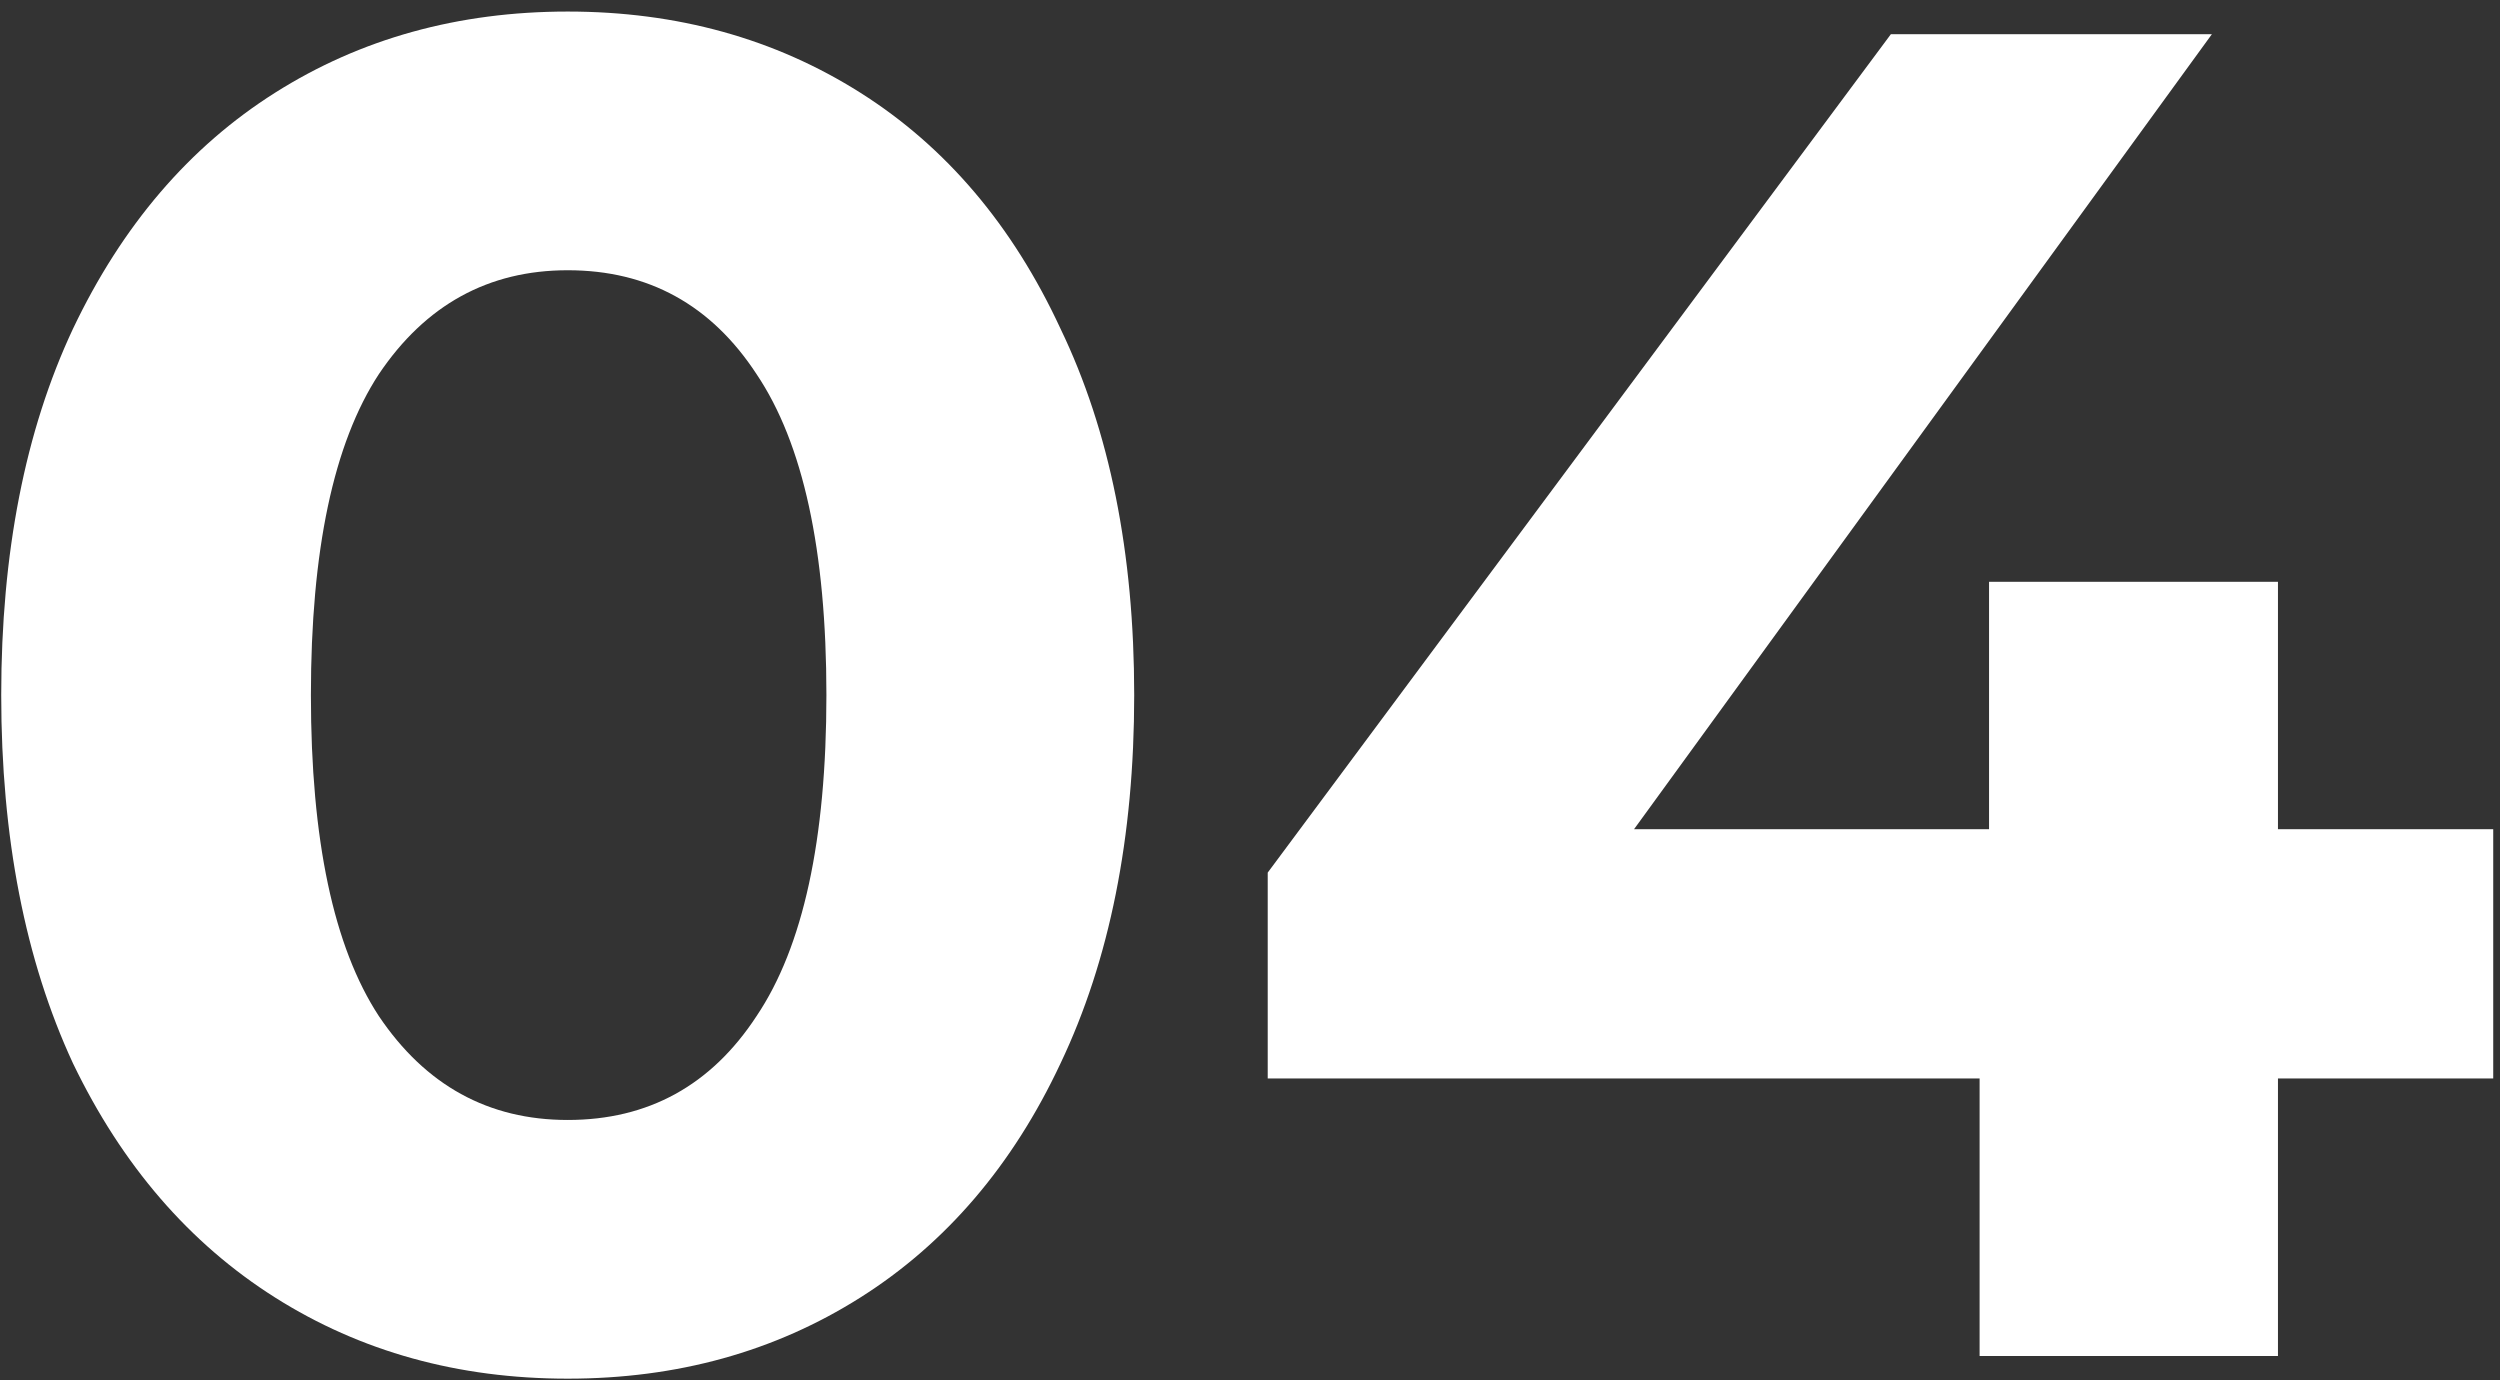 <?xml version="1.0" encoding="UTF-8"?> <svg xmlns="http://www.w3.org/2000/svg" width="163" height="90" viewBox="0 0 163 90" fill="none"><rect x="0" y="0" width="163" height="90" fill="#333333" stroke="none"/><g style="mix-blend-mode:overlay"><path d="M37.015 89.889C29.874 89.889 23.513 88.125 17.932 84.596C12.35 81.066 7.959 75.977 4.758 69.329C1.639 62.599 0.08 54.596 0.08 45.321C0.08 36.047 1.639 28.085 4.758 21.437C7.959 14.706 12.35 9.576 17.932 6.047C23.513 2.518 29.874 0.753 37.015 0.753C44.156 0.753 50.517 2.518 56.098 6.047C61.679 9.576 66.029 14.706 69.148 21.437C72.349 28.085 73.95 36.047 73.95 45.321C73.95 54.596 72.349 62.599 69.148 69.329C66.029 75.977 61.679 81.066 56.098 84.596C50.517 88.125 44.156 89.889 37.015 89.889ZM37.015 73.022C42.268 73.022 46.372 70.765 49.326 66.251C52.363 61.737 53.882 54.76 53.882 45.321C53.882 35.882 52.363 28.906 49.326 24.392C46.372 19.877 42.268 17.62 37.015 17.62C31.844 17.62 27.74 19.877 24.703 24.392C21.748 28.906 20.271 35.882 20.271 45.321C20.271 54.76 21.748 61.737 24.703 66.251C27.74 70.765 31.844 73.022 37.015 73.022ZM162.558 70.314H148.523V88.412H129.07V70.314H82.655V56.894L123.284 2.231H144.214L106.54 54.063H129.686V37.934H148.523V54.063H162.558V70.314Z" fill="white"></path></g></svg> 